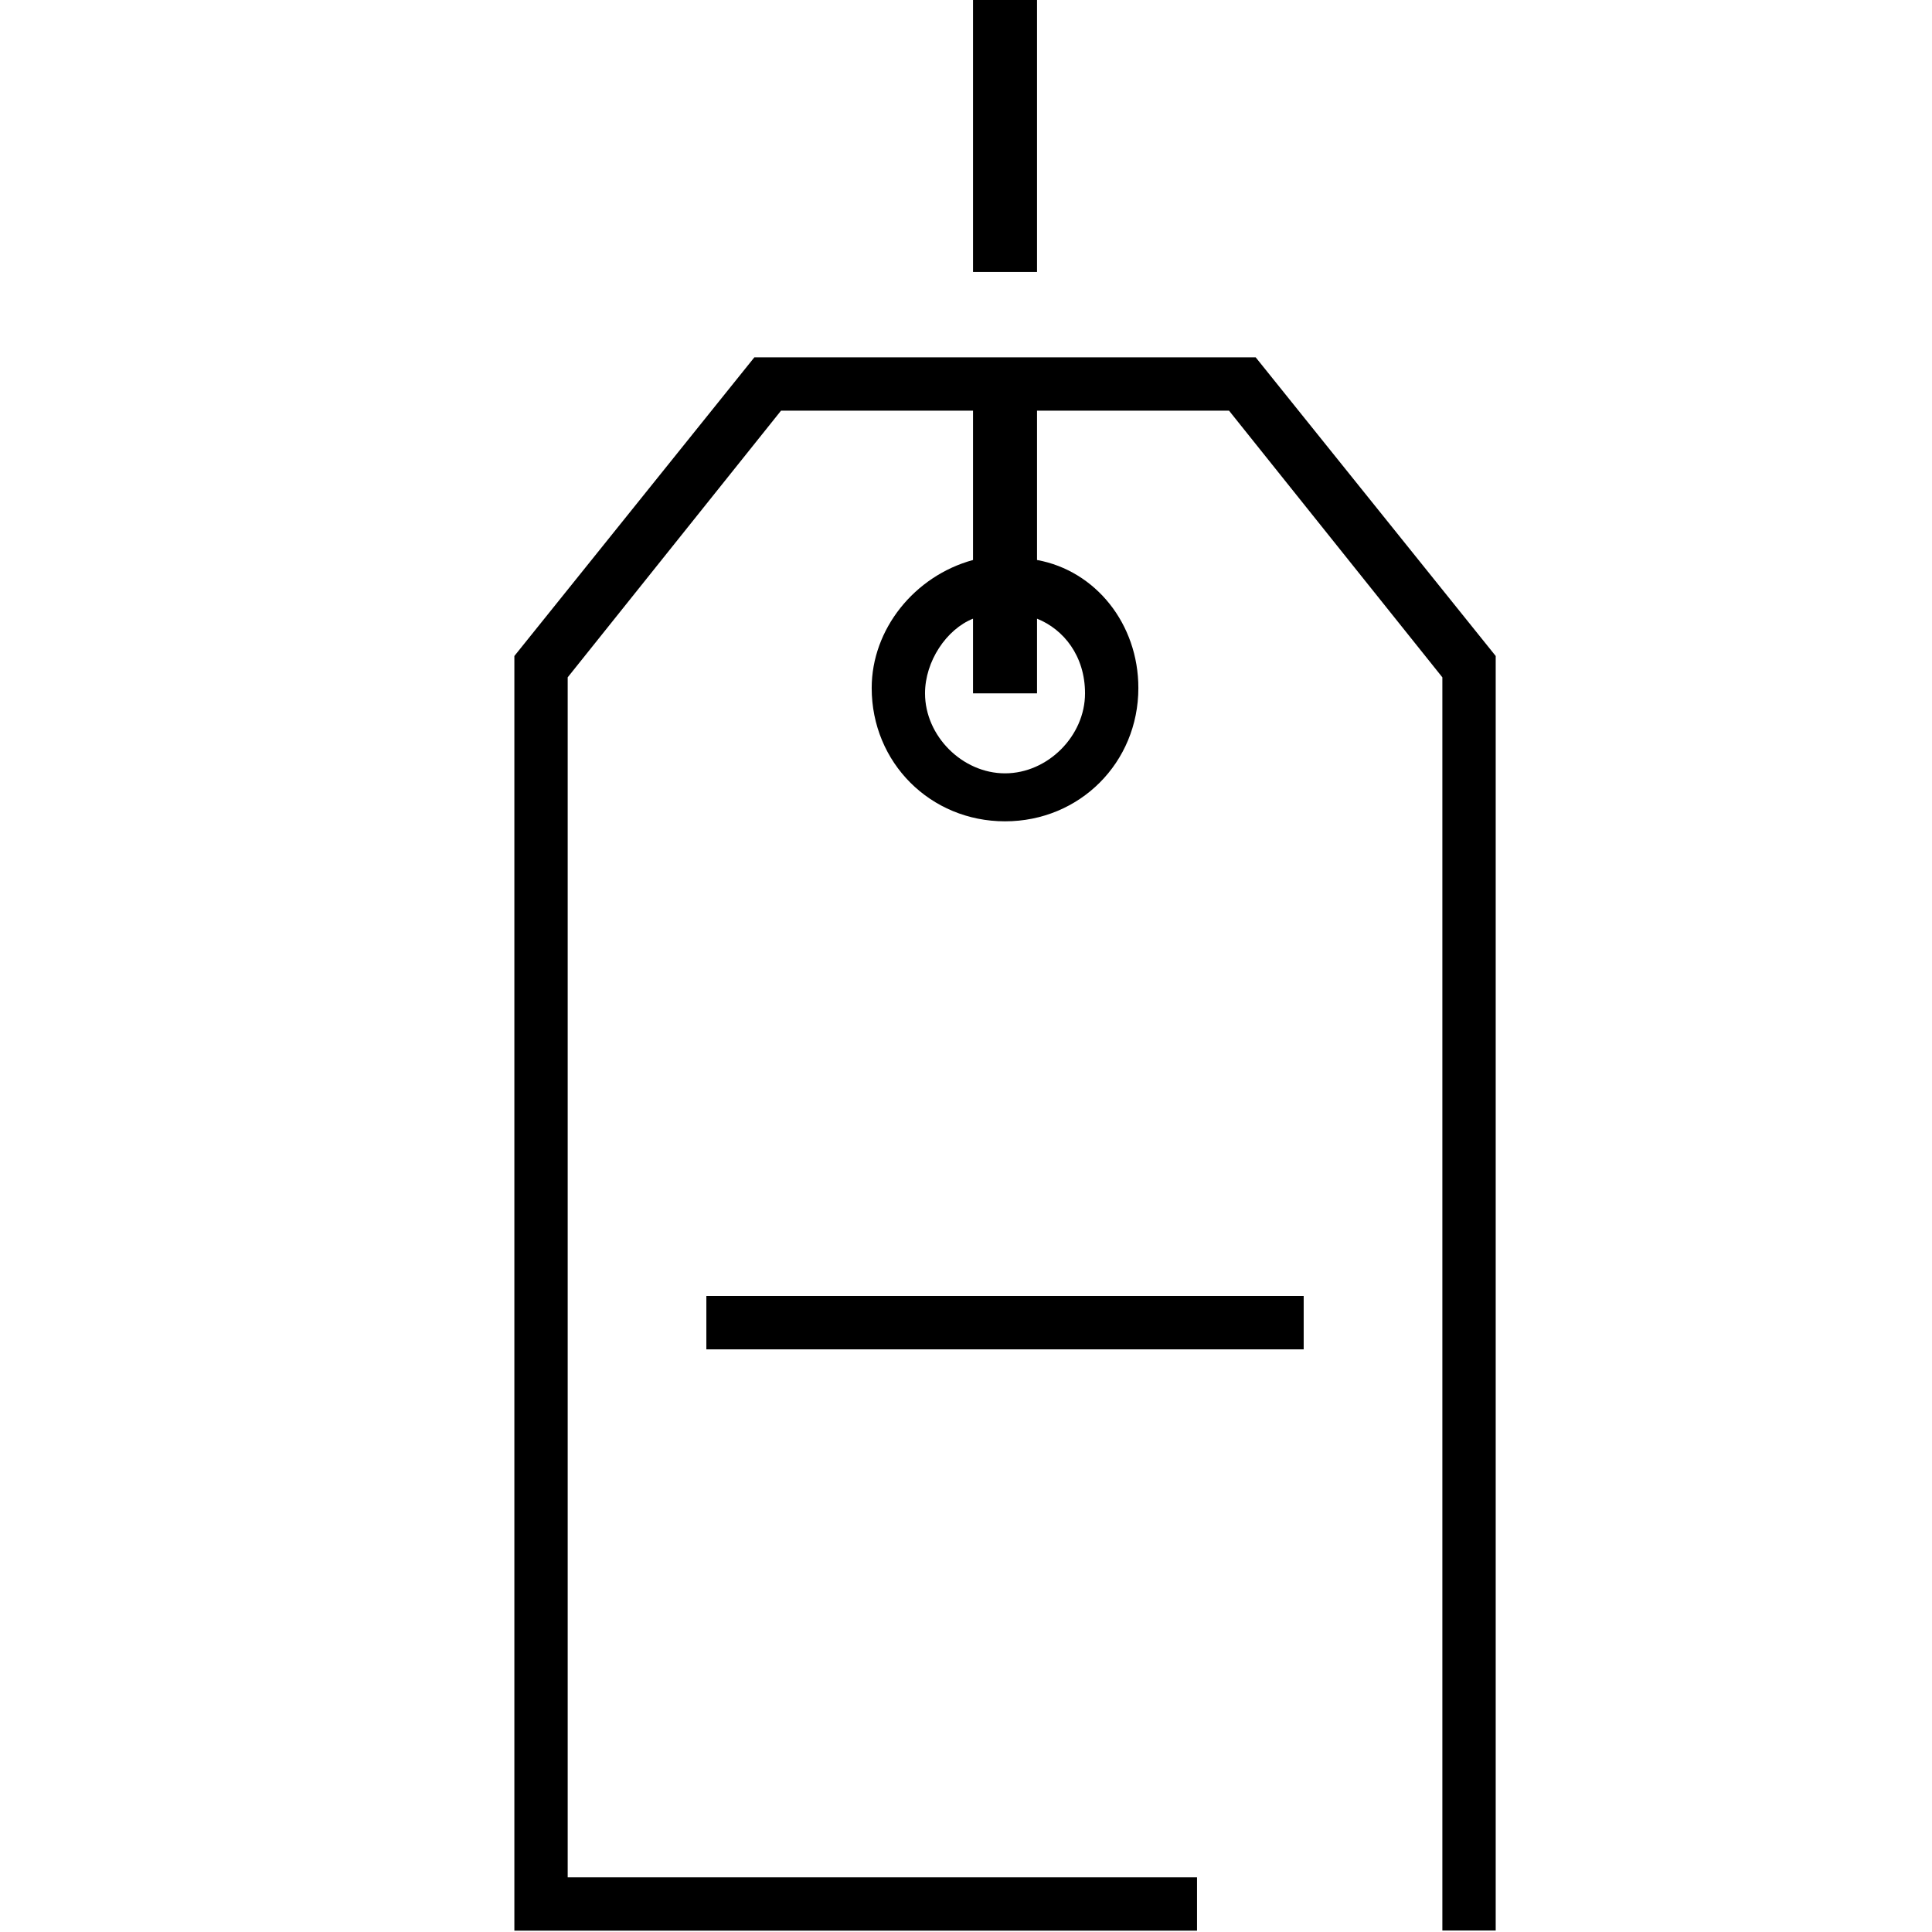 <svg class="svg svg--smart-price" viewBox="0 0 140 140" xmlns="http://www.w3.org/2000/svg"><path d="M51.185,97.778h43.285v-3.865h-43.285V97.778z M90.992,25.894H75.147l0,0h-4.638l0,0H54.664 L37.273,47.536v92.367H86.741v-3.865H41.137V49.082l15.459-19.324h13.913v10.821 c-4.251,1.159-7.343,5.024-7.343,9.275c0,5.411,4.251,9.662,9.662,9.662c5.411,0,9.662-4.251,9.662-9.662 c0-4.638-3.092-8.502-7.343-9.275V29.758h13.913l15.459,19.324v90.809h3.865V47.536L90.992,25.894z M78.625,50.242 c0,3.092-2.705,5.797-5.797,5.797s-5.797-2.705-5.797-5.797c0-2.319,1.546-4.638,3.478-5.411v5.411h4.638v-5.411 C77.079,45.604,78.625,47.536,78.625,50.242z M75.147,0h-4.638v19.71h4.638V0z"></path></svg>